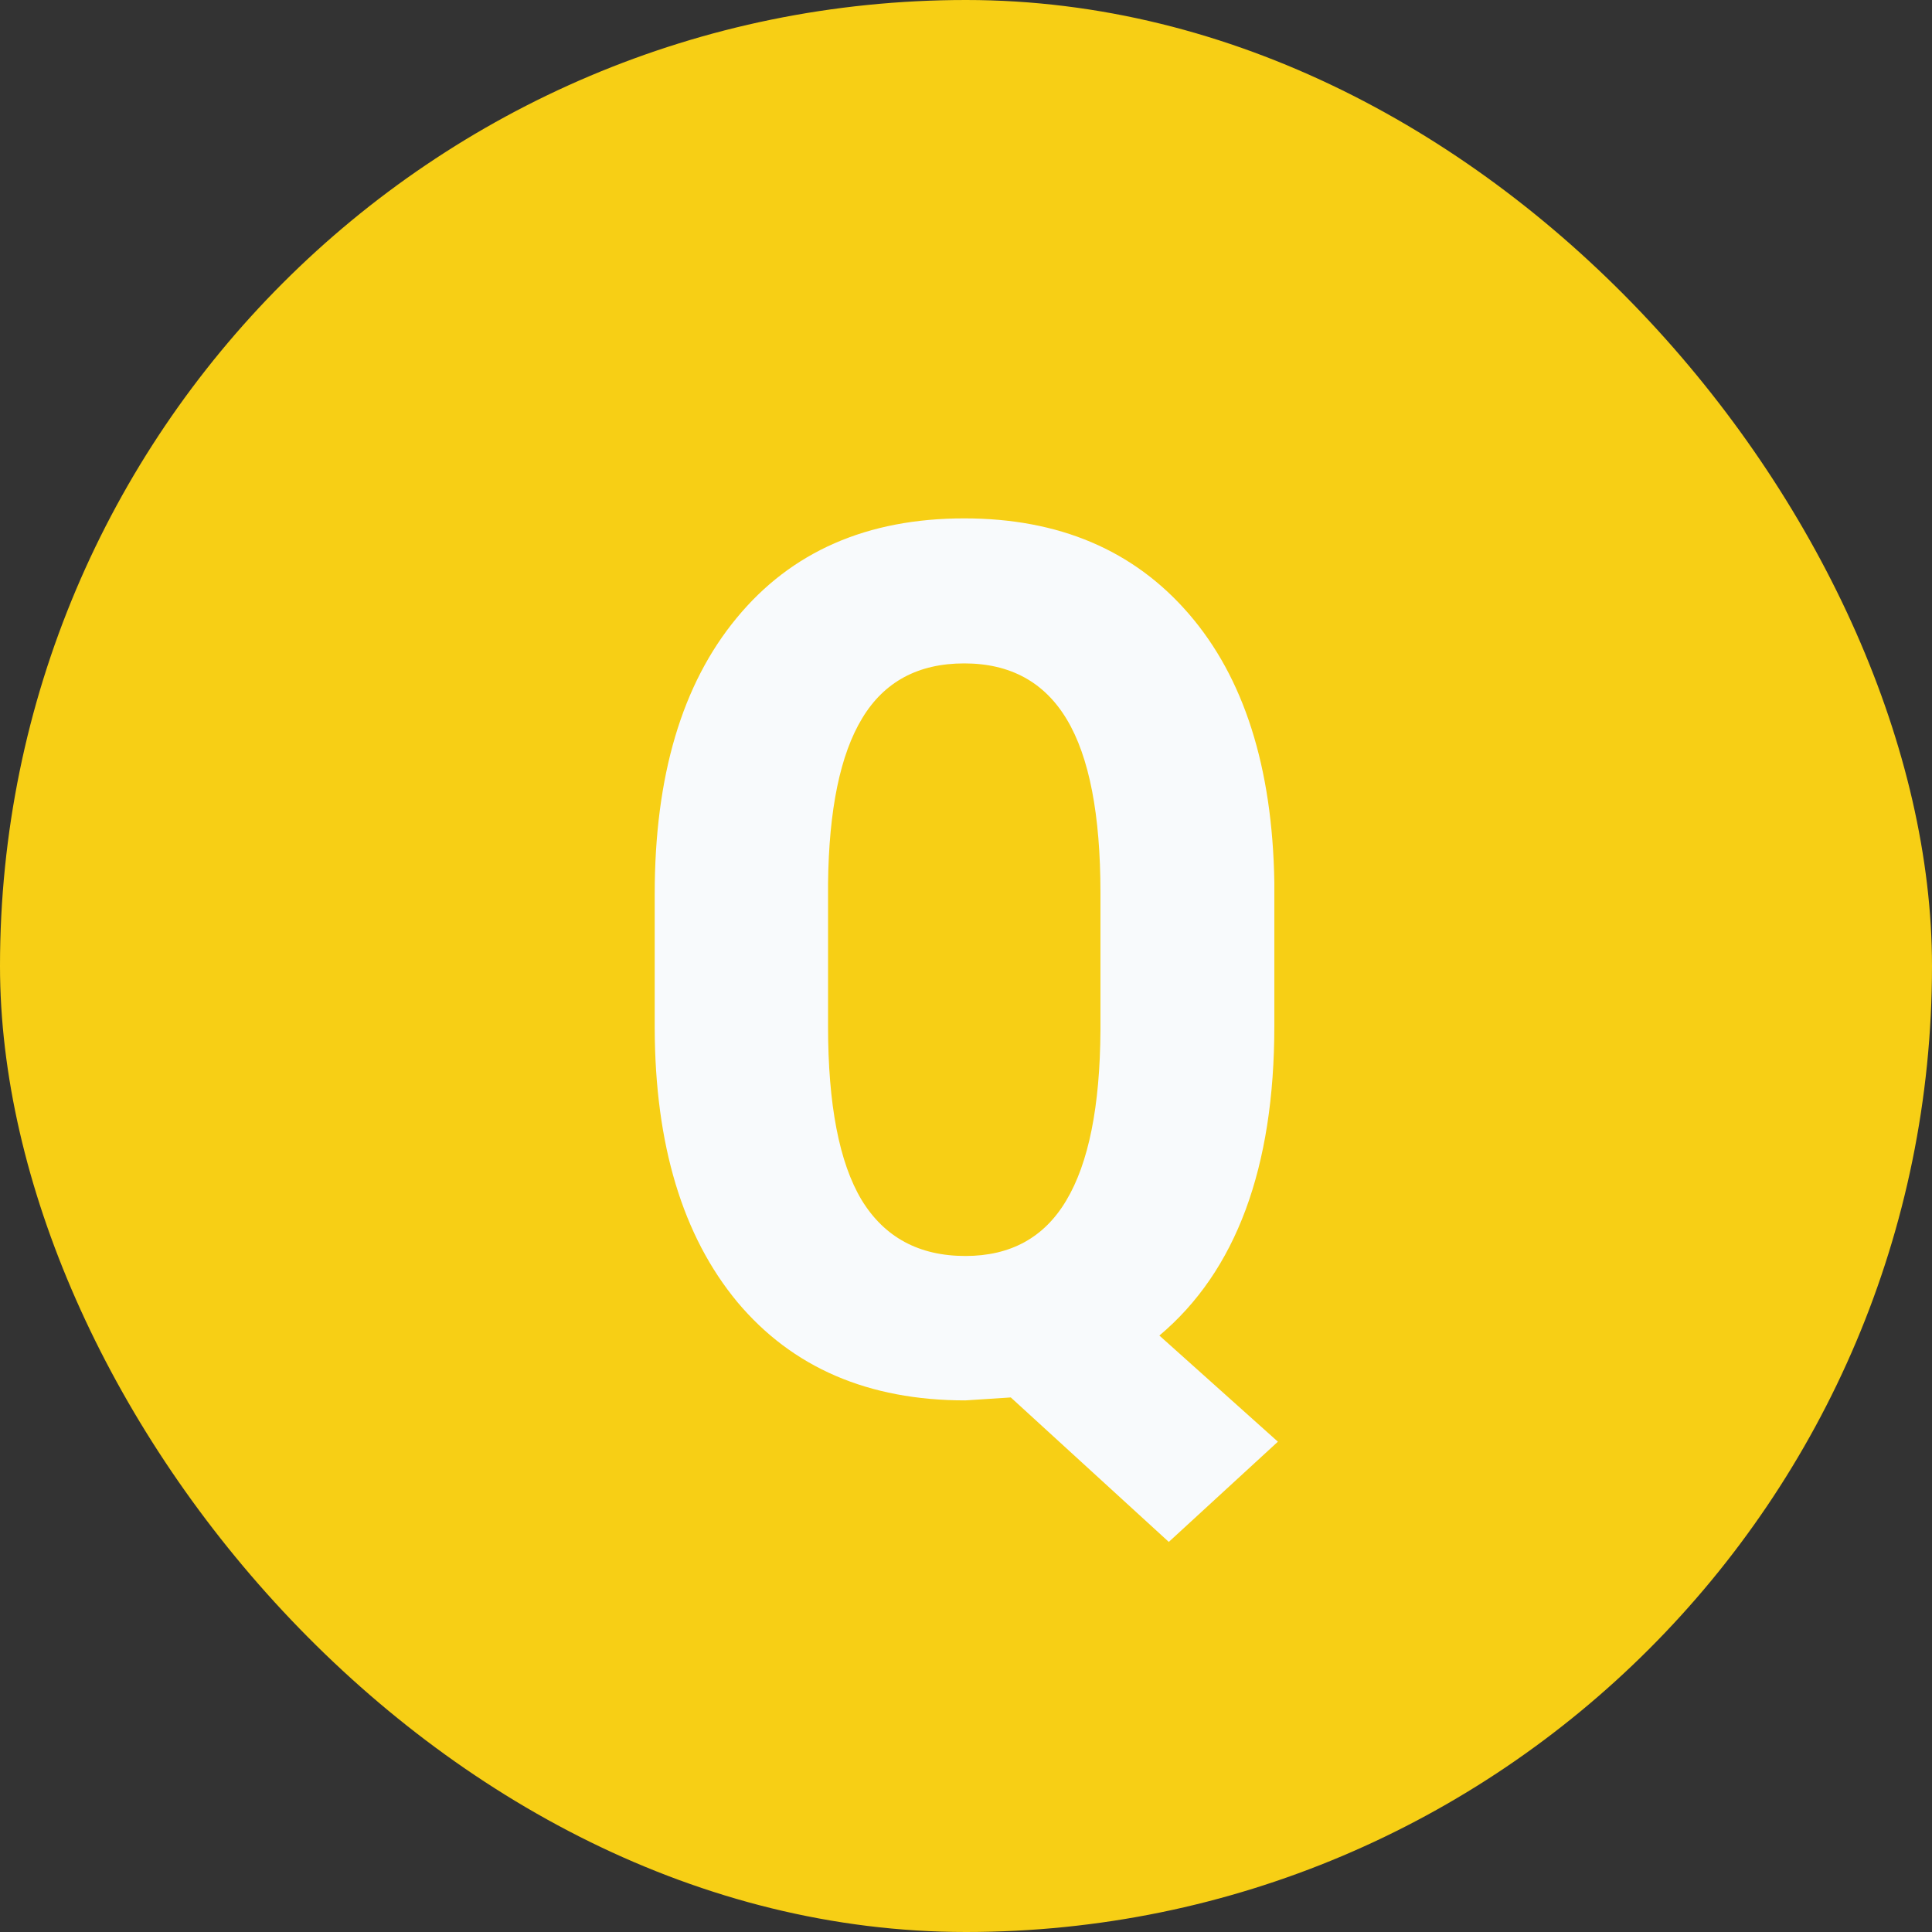 <svg width="32" height="32" viewBox="0 0 32 32" fill="none" xmlns="http://www.w3.org/2000/svg">
<rect x="0" y="0" width="32" height="32" fill="#333333" stroke="none"/>
<rect width="32" height="32" rx="16" fill="#F7CF15"/>
<path d="M21.107 16.994C21.107 19.344 20.473 21.053 19.203 22.121L21.166 23.879L19.359 25.539L16.742 23.146L15.99 23.195C14.382 23.195 13.122 22.652 12.211 21.564C11.306 20.471 10.85 18.96 10.844 17.033V14.807C10.844 12.854 11.296 11.33 12.201 10.236C13.106 9.136 14.363 8.586 15.971 8.586C17.54 8.586 18.78 9.113 19.691 10.168C20.603 11.223 21.075 12.704 21.107 14.611V16.994ZM18.227 14.787C18.227 13.492 18.041 12.534 17.67 11.916C17.299 11.297 16.732 10.988 15.971 10.988C15.209 10.988 14.646 11.291 14.281 11.896C13.917 12.495 13.728 13.41 13.715 14.641V16.994C13.715 18.296 13.9 19.256 14.271 19.875C14.649 20.494 15.222 20.803 15.99 20.803C16.739 20.803 17.296 20.497 17.66 19.885C18.031 19.266 18.22 18.326 18.227 17.062V14.787Z" fill="#F8FAFC"/>
</svg>
